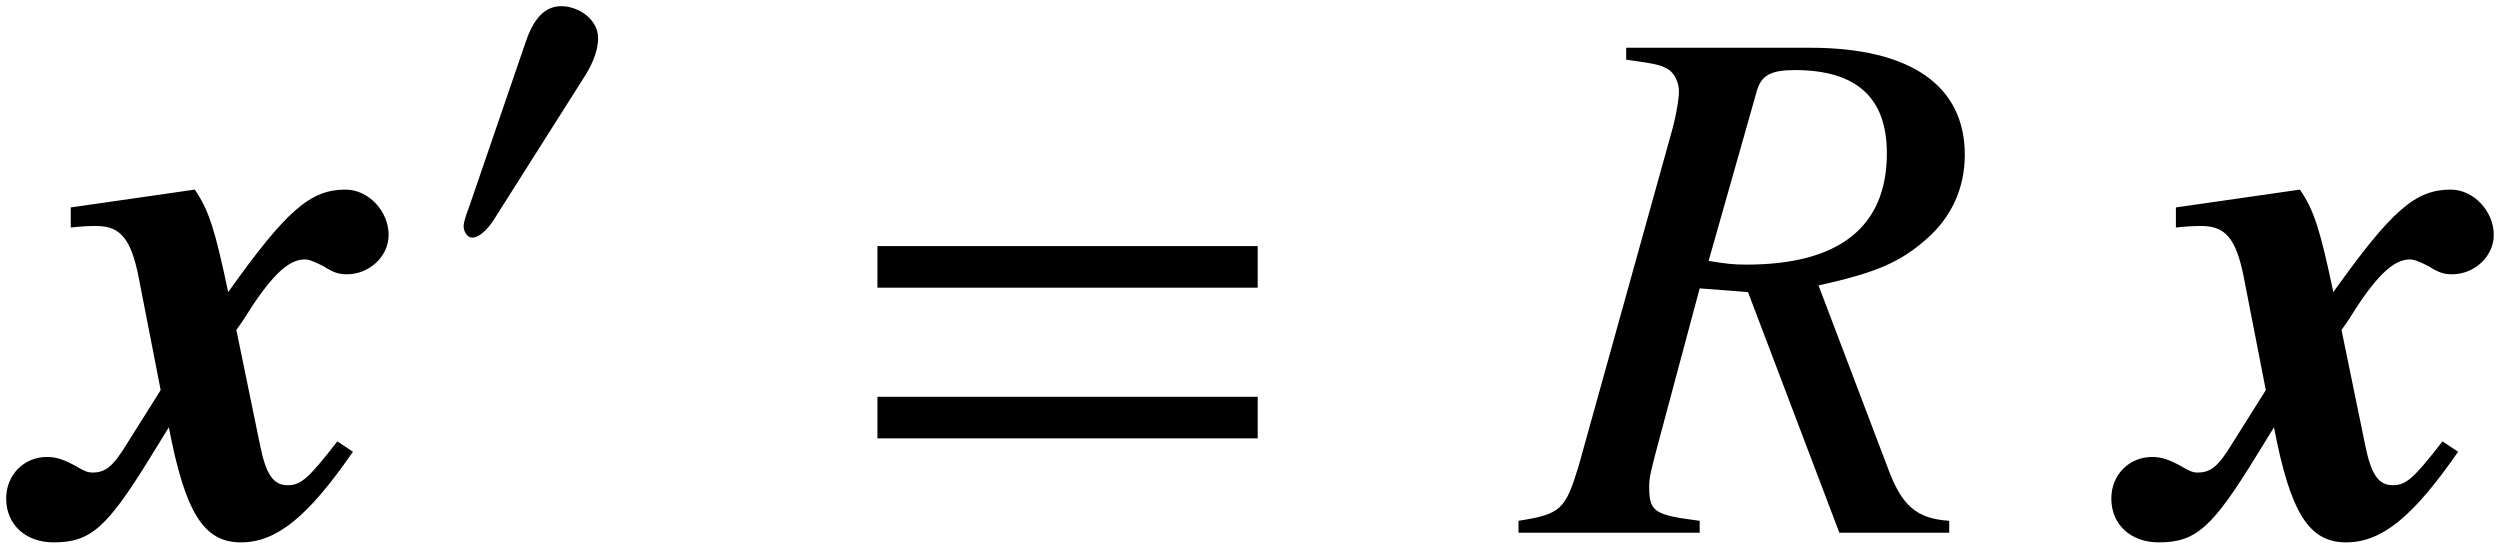 <?xml version='1.0' encoding='UTF-8'?>
<!-- This file was generated by dvisvgm 2.11.1 -->
<svg version='1.1' xmlns='http://www.w3.org/2000/svg' xmlns:xlink='http://www.w3.org/1999/xlink' width='40.097pt' height='8.799pt' viewBox='50.946 60.528 40.097 8.799'>
<defs>
<path id='g4-61' d='M6.575-3.93V-4.597H.476V-3.93H6.575ZM6.575-1.513V-2.18H.476V-1.513H6.575Z'/>
<path id='g1-120' d='M5.014-1.298L4.764-1.465C4.3-.869 4.181-.762 3.966-.762C3.74-.762 3.621-.929 3.526-1.394L3.144-3.252C3.18-3.299 3.192-3.323 3.252-3.406C3.68-4.097 3.966-4.383 4.24-4.383C4.312-4.383 4.395-4.347 4.538-4.276C4.705-4.169 4.788-4.145 4.919-4.145C5.276-4.145 5.586-4.431 5.586-4.776C5.586-5.157 5.264-5.503 4.895-5.503C4.335-5.503 3.954-5.181 3.013-3.859C2.799-4.871 2.704-5.169 2.477-5.503L.488-5.217V-4.895C.715-4.919 .798-4.919 .905-4.919C1.286-4.919 1.453-4.705 1.572-4.121L1.93-2.287L1.405-1.453C1.167-1.06 1.048-.965 .834-.965C.762-.965 .703-.989 .584-1.06C.393-1.167 .262-1.215 .107-1.215C-.262-1.215-.548-.929-.548-.548C-.548-.131-.238 .155 .214 .155C.81 .155 1.072-.083 1.775-1.227L2.061-1.691C2.323-.322 2.62 .155 3.216 .155C3.788 .155 4.288-.25 5.014-1.298Z'/>
<path id='g7-48' d='M2.594-3.59C2.594-3.896 2.28-4.105 2-4.105C1.677-4.105 1.52-3.791 1.432-3.529L.524-.882C.498-.812 .437-.655 .437-.576S.489-.393 .576-.393C.707-.393 .856-.576 .917-.673L2.35-2.935C2.472-3.118 2.594-3.363 2.594-3.59Z'/>
<path id='g10-39' d='M6.753 0V-.191C6.229-.226 5.991-.429 5.765-1.048L4.657-3.966C5.574-4.169 5.967-4.335 6.396-4.717C6.789-5.062 7.003-5.526 7.003-6.062C7.003-7.17 6.134-7.778 4.526-7.778H1.572V-7.587C2.072-7.516 2.132-7.504 2.263-7.42C2.346-7.361 2.418-7.218 2.418-7.087C2.418-6.944 2.37-6.658 2.275-6.336L.81-1.072C.596-.369 .524-.298-.155-.191V0H2.751V-.191C2.013-.286 1.941-.333 1.941-.75C1.941-.869 1.965-.989 2.084-1.429L2.751-3.919L3.526-3.859L4.991 0H6.753ZM5.753-6.086C5.753-4.907 4.991-4.3 3.502-4.3C3.287-4.3 3.192-4.312 2.894-4.359L3.668-7.087C3.74-7.337 3.895-7.42 4.276-7.42C5.264-7.42 5.753-6.98 5.753-6.086Z'/>
</defs>
<g id='page1'>
<use x='51.593' y='69.072' xlink:href='#g1-120'/>
<use x='57.945' y='64.732' xlink:href='#g7-48'/>
<use x='64.543' y='69.072' xlink:href='#g4-61'/>
<use x='75.456' y='69.072' xlink:href='#g10-39'/>
<use x='85.357' y='69.072' xlink:href='#g1-120'/>
</g>
</svg>